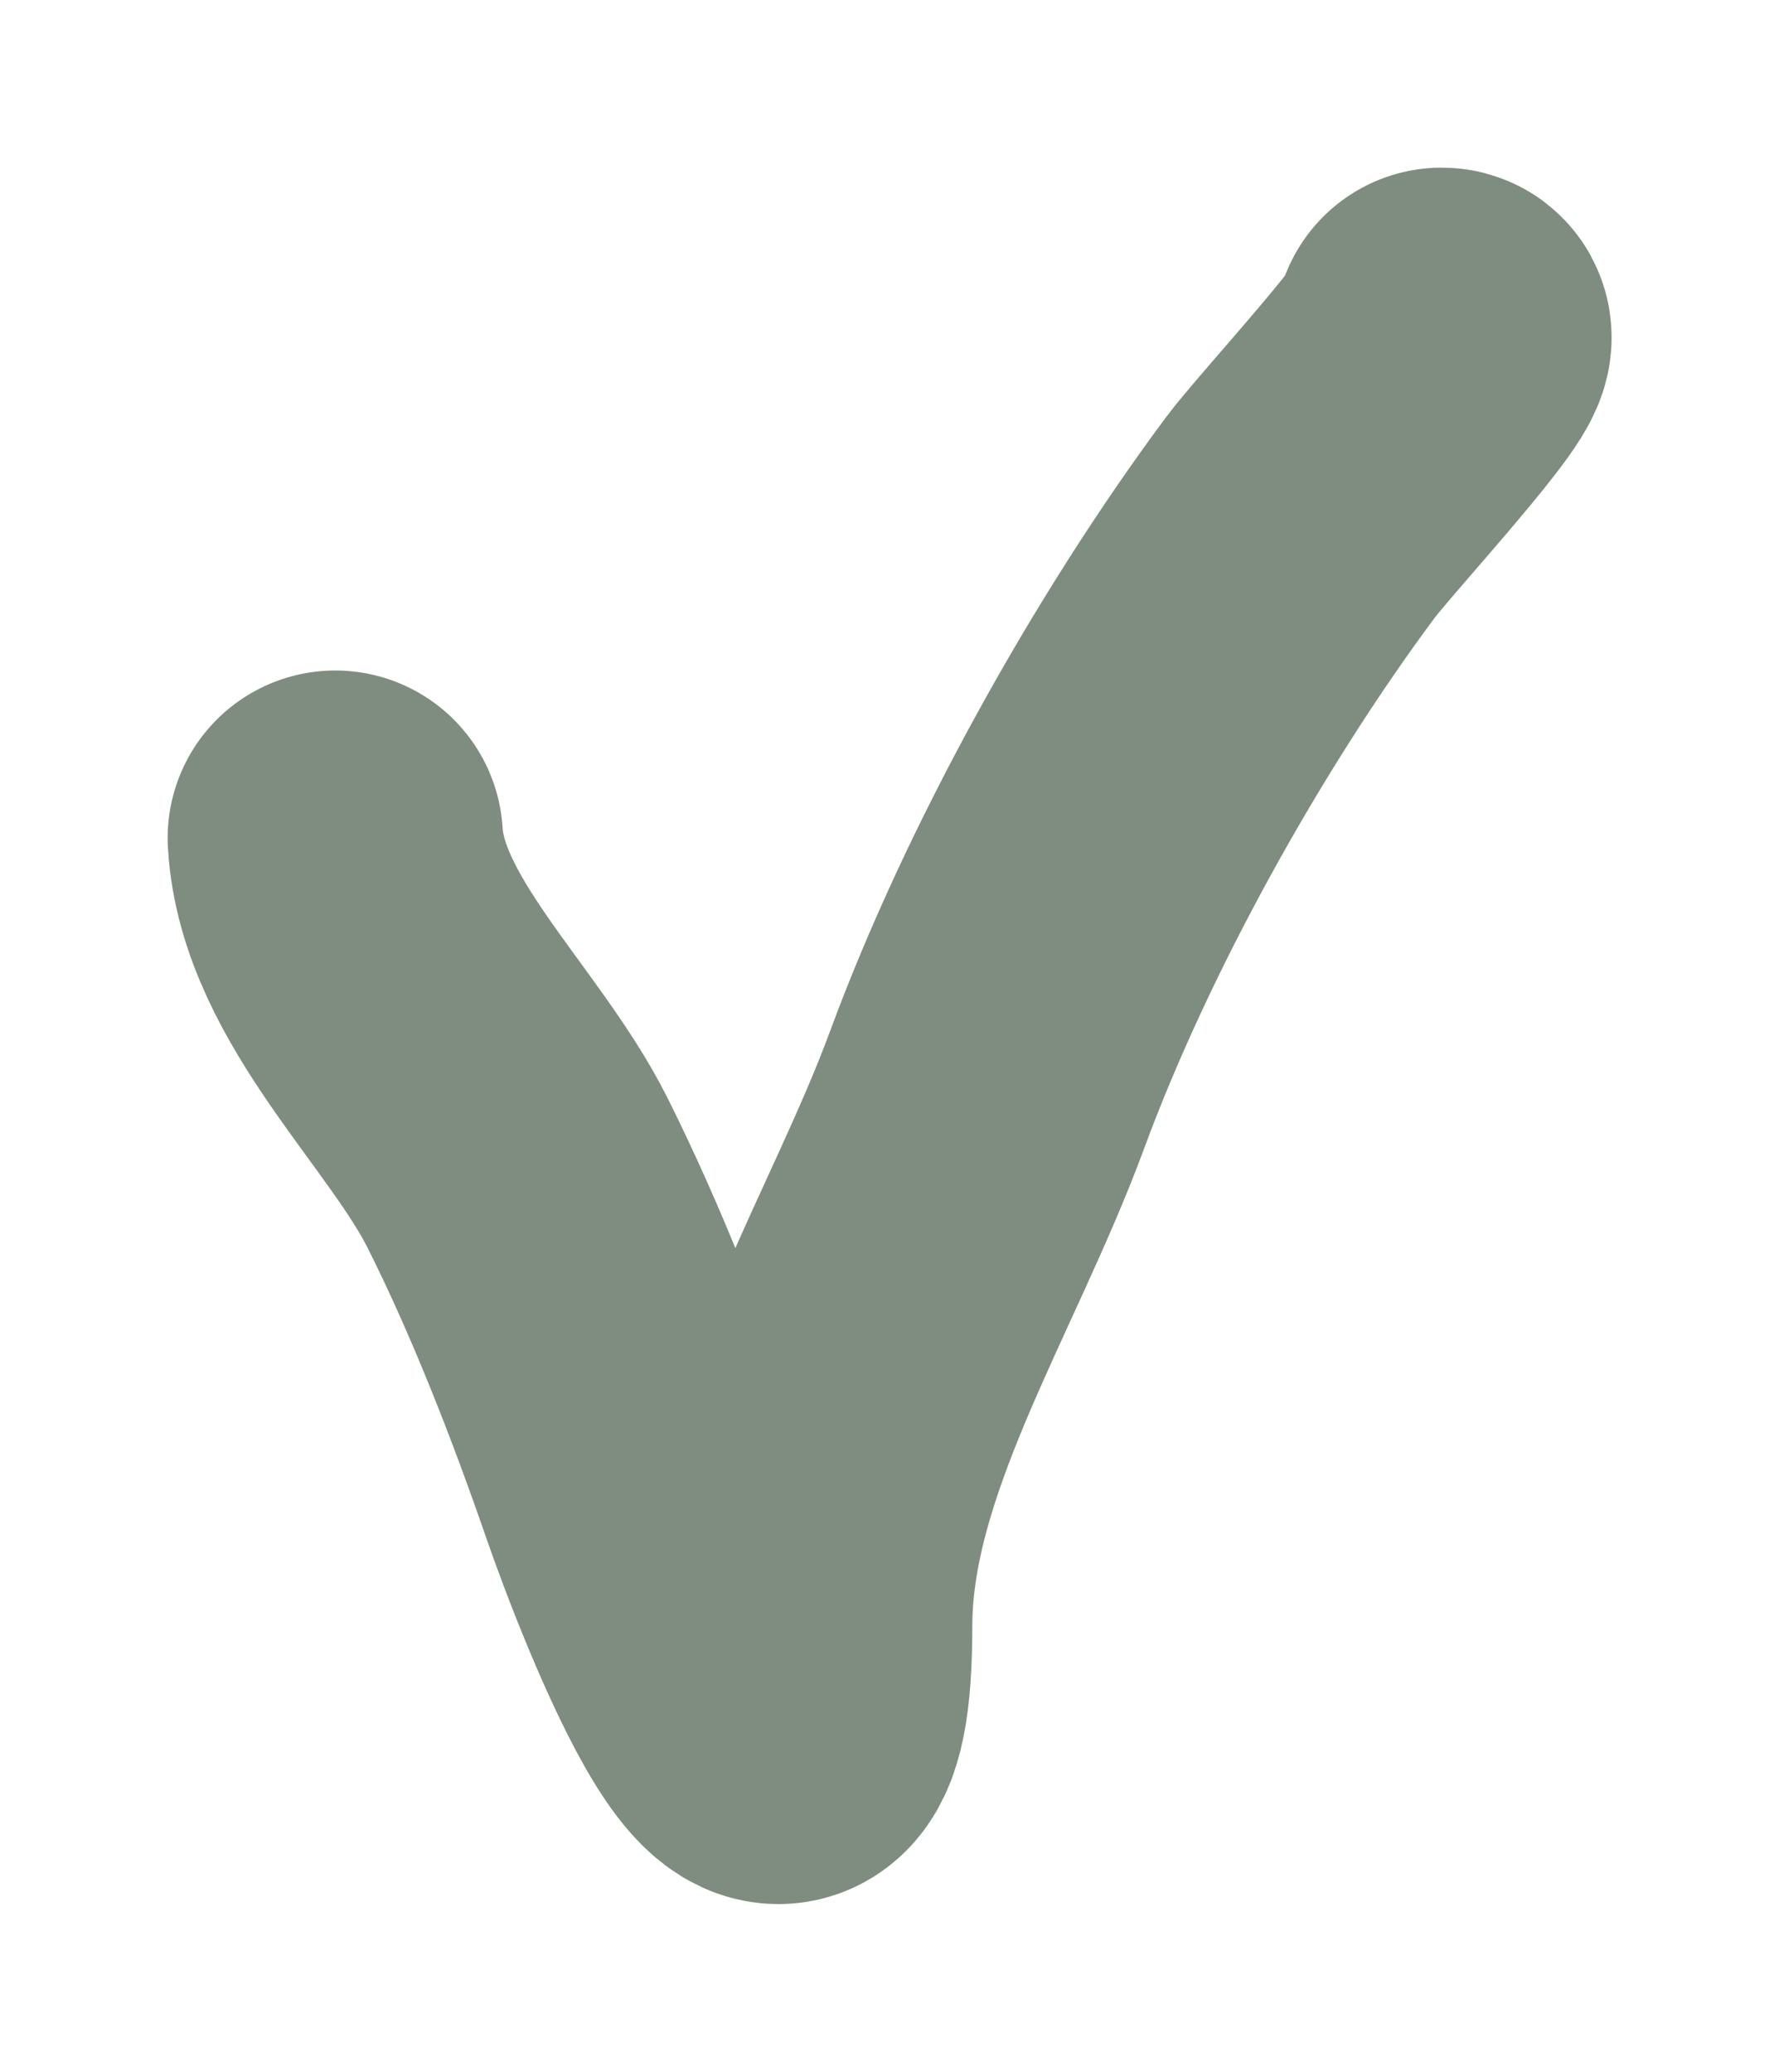 <?xml version="1.0" encoding="UTF-8"?> <svg xmlns="http://www.w3.org/2000/svg" viewBox="0 0 26.53 30.90" data-guides="{&quot;vertical&quot;:[],&quot;horizontal&quot;:[]}"><path fill="none" stroke="#7F8D81" fill-opacity="1" stroke-width="5" stroke-opacity="1" stroke-linecap="round" id="tSvg15bb59c7c46" title="Path 1" d="M5 12.5C5.107 14.324 6.923 15.901 7.722 17.5C8.449 18.953 9.081 20.578 9.611 22.111C10.121 23.585 12 28.398 12 24.25C12 21.522 13.756 18.872 14.722 16.25C15.77 13.407 17.562 10.181 19.389 7.722C19.771 7.207 21.82 5 21.5 5"></path><defs></defs></svg> 